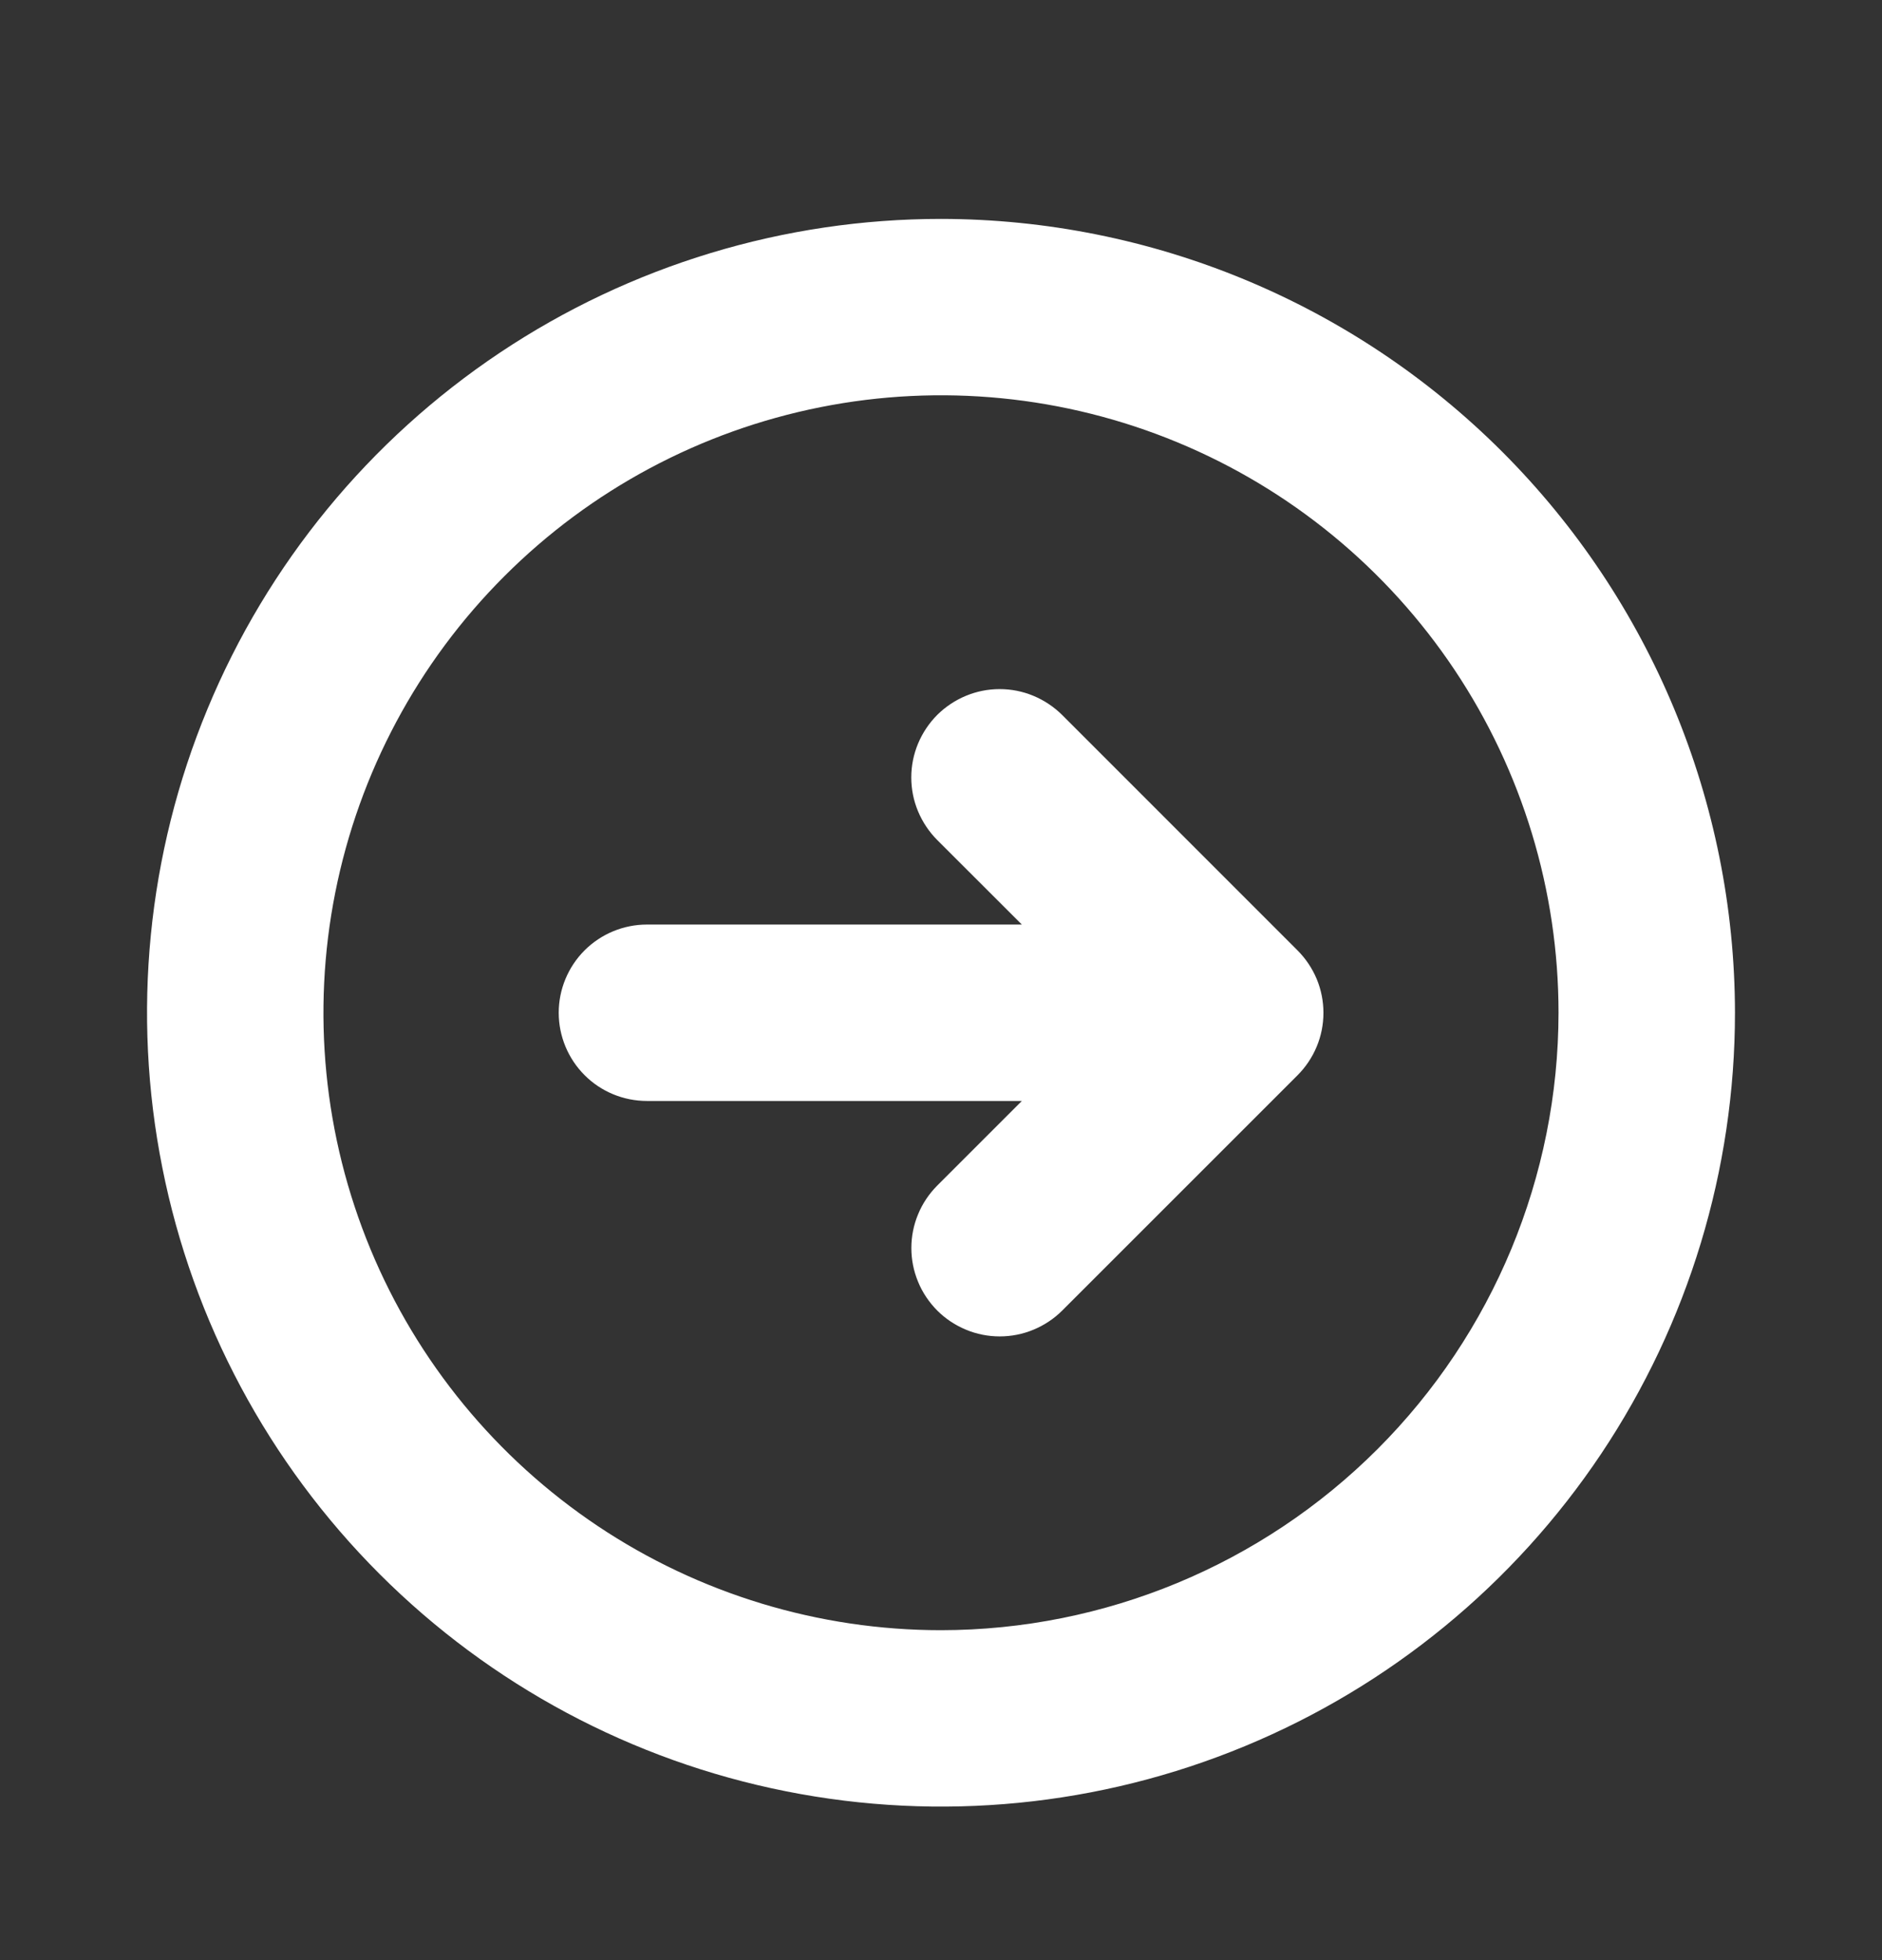 <svg width="24" height="25" viewBox="0 0 24 25" fill="none" xmlns="http://www.w3.org/2000/svg">
<rect x="0" y="0" width="24" height="25" fill="#333333" stroke="none"/>
<g id="ArrowCircleRight">
<path id="Vector" d="M12 2.792C9.997 2.792 8.04 3.386 6.375 4.498C4.71 5.611 3.412 7.192 2.646 9.042C1.879 10.892 1.679 12.928 2.07 14.892C2.46 16.856 3.425 18.66 4.841 20.076C6.257 21.492 8.061 22.457 10.025 22.847C11.989 23.238 14.025 23.038 15.875 22.271C17.725 21.505 19.306 20.207 20.419 18.542C21.531 16.877 22.125 14.919 22.125 12.917C22.122 10.233 21.054 7.659 19.156 5.761C17.258 3.863 14.684 2.795 12 2.792ZM12 20.792C10.443 20.792 8.92 20.33 7.625 19.465C6.33 18.599 5.32 17.37 4.724 15.931C4.128 14.492 3.972 12.908 4.276 11.381C4.58 9.853 5.33 8.45 6.432 7.349C7.533 6.247 8.936 5.497 10.464 5.193C11.991 4.889 13.575 5.045 15.014 5.641C16.453 6.237 17.683 7.247 18.548 8.542C19.413 9.837 19.875 11.36 19.875 12.917C19.873 15.005 19.042 17.007 17.566 18.483C16.09 19.959 14.088 20.79 12 20.792ZM16.546 12.121C16.651 12.226 16.734 12.35 16.791 12.486C16.848 12.623 16.877 12.77 16.877 12.918C16.877 13.066 16.848 13.213 16.791 13.349C16.734 13.486 16.651 13.61 16.546 13.715L13.546 16.715C13.441 16.82 13.317 16.902 13.18 16.959C13.044 17.016 12.897 17.045 12.749 17.045C12.601 17.045 12.454 17.016 12.318 16.959C12.181 16.902 12.057 16.82 11.952 16.715C11.848 16.61 11.764 16.486 11.708 16.349C11.651 16.212 11.622 16.066 11.622 15.918C11.622 15.77 11.651 15.623 11.708 15.487C11.764 15.35 11.848 15.226 11.952 15.121L13.031 14.042H8.25C7.952 14.042 7.665 13.924 7.455 13.713C7.244 13.502 7.125 13.215 7.125 12.917C7.125 12.619 7.244 12.332 7.455 12.121C7.665 11.911 7.952 11.792 8.25 11.792H13.031L11.951 10.713C11.847 10.608 11.764 10.484 11.707 10.347C11.65 10.211 11.621 10.064 11.621 9.916C11.621 9.768 11.65 9.622 11.707 9.485C11.764 9.348 11.847 9.224 11.951 9.119C12.056 9.015 12.18 8.932 12.317 8.875C12.454 8.818 12.6 8.789 12.748 8.789C12.896 8.789 13.043 8.818 13.179 8.875C13.316 8.932 13.44 9.015 13.545 9.119L16.546 12.121Z" fill="white"/>
</g>
</svg>
